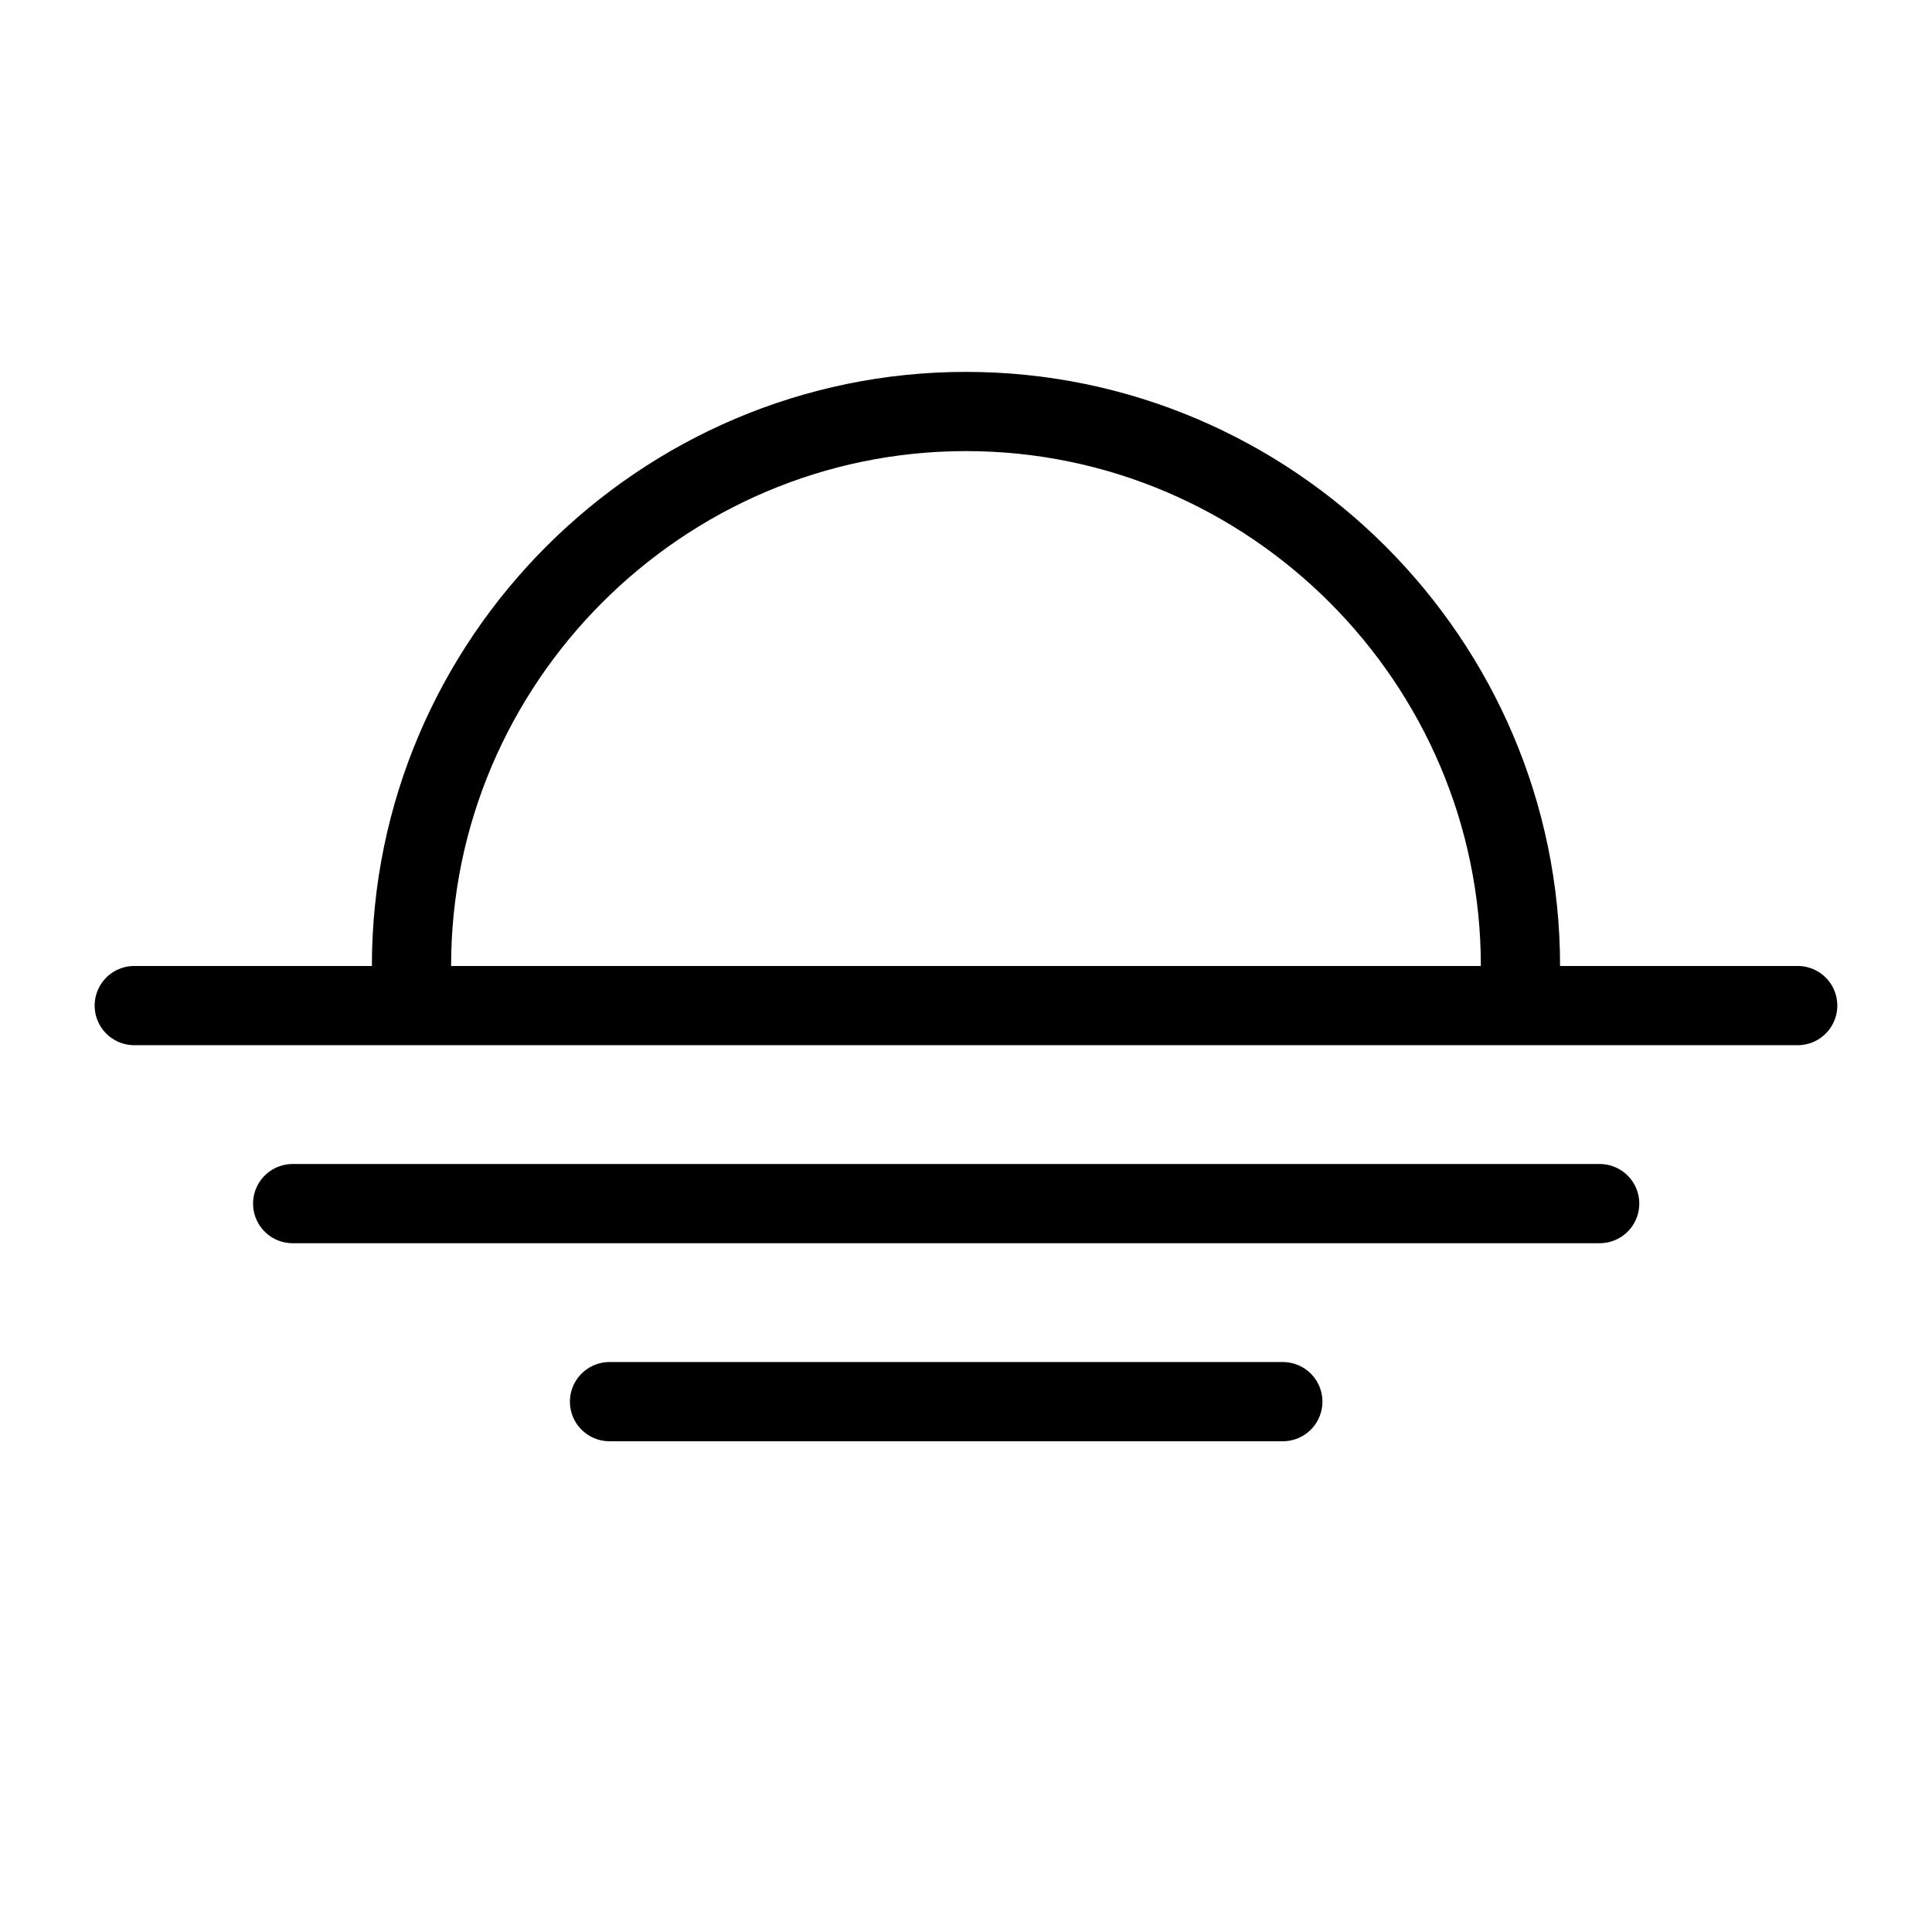<?xml version="1.0" encoding="UTF-8"?>
<!-- The Best Svg Icon site in the world: iconSvg.co, Visit us! https://iconsvg.co -->
<svg width="800px" height="800px" version="1.1" viewBox="144 144 512 512" xmlns="http://www.w3.org/2000/svg">
 <g fill="none" stroke="#000000" stroke-linecap="round" stroke-linejoin="round" stroke-miterlimit="10" stroke-width="2">
  <path transform="matrix(10.496 0 0 10.496 148.09 148.09)" d="m10 24c0-7.7 6.3-14 14-14 7.7 0 14 6.3 14 14"/>
  <path transform="matrix(10.496 0 0 10.496 148.09 148.09)" d="m3 25h42"/>
  <path transform="matrix(10.496 0 0 10.496 148.09 148.09)" d="m7 30h33"/>
  <path transform="matrix(10.496 0 0 10.496 148.09 148.09)" d="m15 35h17"/>
 </g>
</svg>